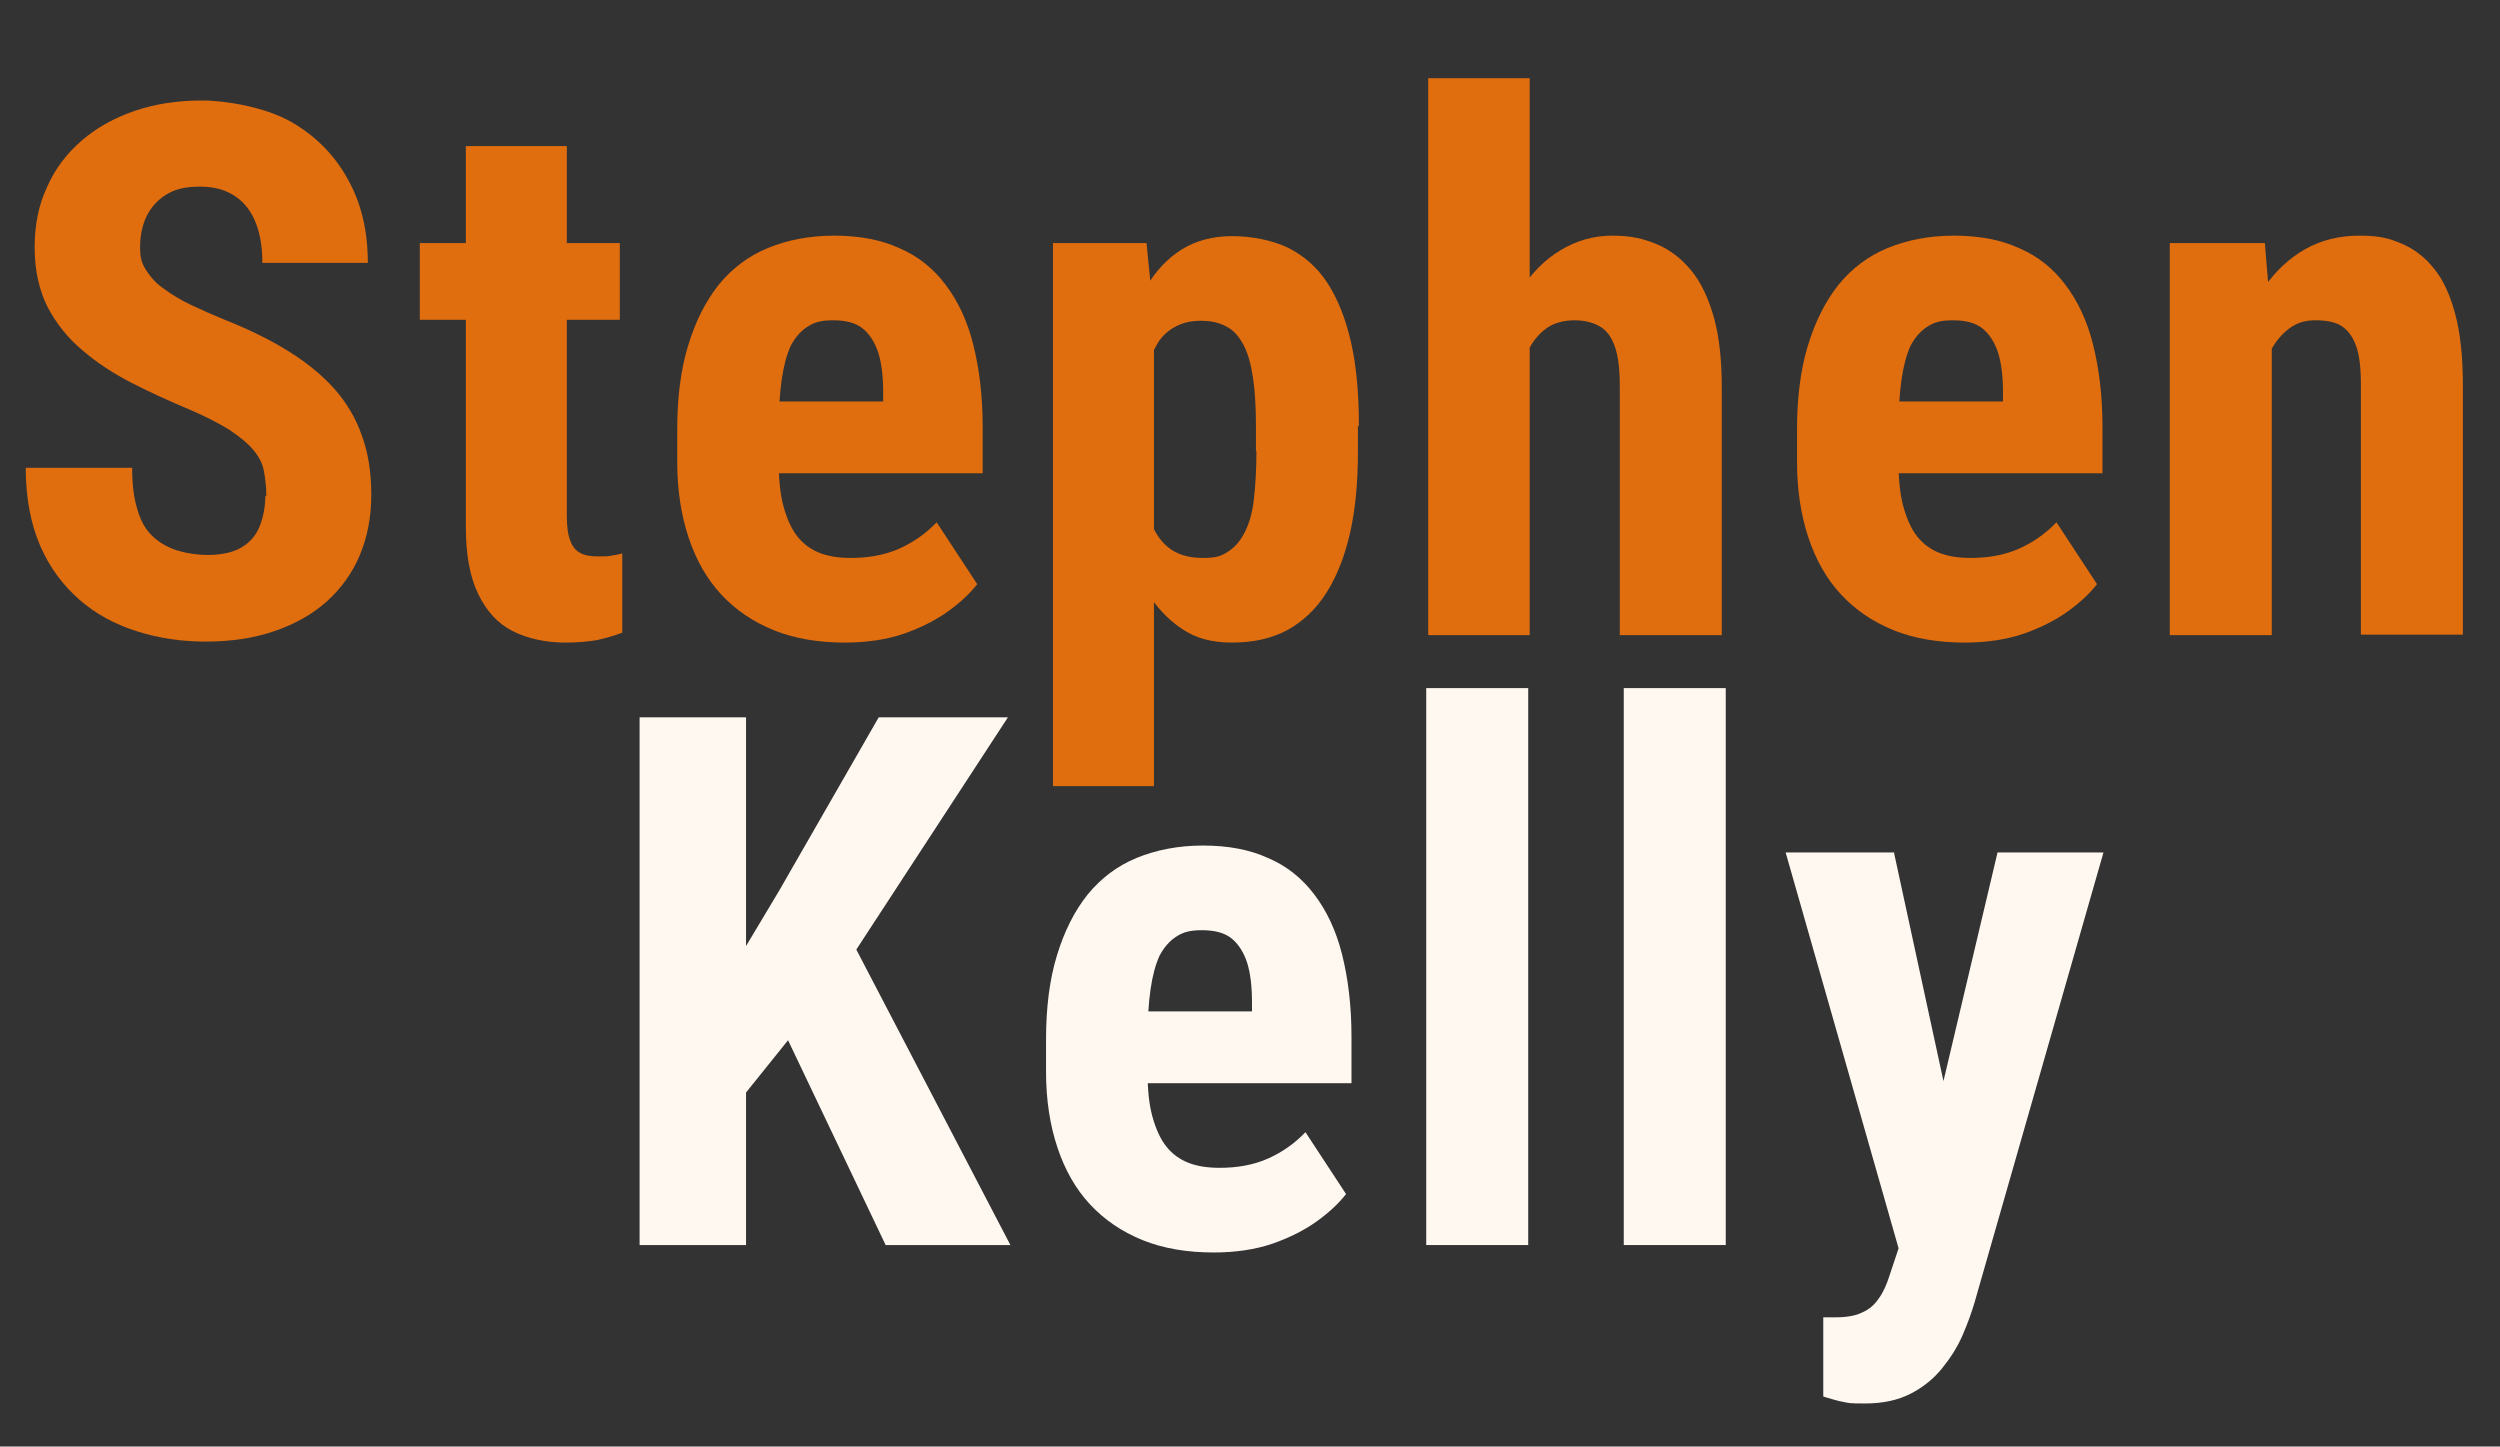 <?xml version="1.0" encoding="UTF-8"?> <svg xmlns="http://www.w3.org/2000/svg" id="Layer_1" version="1.2" viewBox="0 0 505 292.2"><rect x="0" y="0" width="505" height="292.2" fill="#333333" stroke="none"/><!-- Generator: Adobe Illustrator 30.0.0, SVG Export Plug-In . SVG Version: 2.1.1 Build 123) --><g><path d="M53.8,100.3c0-1.9-.2-3.6-.5-5.2-.3-1.6-1.1-3-2.2-4.3s-2.7-2.6-4.8-4c-2.1-1.3-4.8-2.7-8.1-4.1-4-1.7-7.8-3.4-11.5-5.3-3.7-1.9-7.1-4.1-10-6.6-3-2.5-5.3-5.4-7.1-8.8-1.7-3.4-2.6-7.4-2.6-12s.8-8.6,2.5-12.2c1.6-3.7,4-6.8,7-9.4,3-2.6,6.6-4.6,10.7-6,4.1-1.4,8.6-2.1,13.6-2.1s12.8,1.4,17.8,4.2c5,2.8,8.9,6.7,11.6,11.6,2.8,4.9,4.1,10.6,4.1,17h-21.3c0-3-.4-5.7-1.3-8-.9-2.3-2.2-4.1-4.1-5.4-1.9-1.3-4.2-2-7.2-2s-5,.5-6.8,1.6c-1.8,1.1-3.1,2.6-4,4.4-.9,1.9-1.3,4-1.3,6.3s.4,3.3,1.3,4.7c.9,1.4,2,2.6,3.6,3.7,1.5,1.1,3.3,2.2,5.4,3.2,2.1,1,4.4,2,6.8,3,4.8,1.9,9.1,4,12.8,6.3,3.7,2.3,6.8,4.8,9.3,7.6,2.5,2.8,4.4,6,5.6,9.5,1.3,3.5,1.9,7.5,1.9,12s-.8,8.5-2.3,12.1c-1.5,3.6-3.8,6.8-6.7,9.4-2.9,2.6-6.5,4.6-10.6,6-4.1,1.4-8.7,2.1-13.8,2.1s-9.6-.7-14-2.1-8.3-3.5-11.6-6.4c-3.3-2.9-6-6.5-7.9-10.9-1.9-4.4-2.9-9.7-2.9-15.7h21.5c0,3.2.3,6,1,8.2.6,2.3,1.6,4.1,2.9,5.4,1.3,1.3,2.9,2.3,4.9,3,1.9.6,4.1,1,6.6,1s5.1-.5,6.8-1.6c1.7-1,2.9-2.5,3.6-4.3s1.1-3.9,1.1-6.1Z" fill="#e06d0e"></path><path d="M125.2,49.1v15.5h-40.4v-15.5h40.4ZM94.1,29.5h20.4v74.6c0,2.2.2,3.9.7,5.1.4,1.2,1.1,2,2,2.5.9.5,2.1.7,3.6.7s2.1,0,2.9-.2c.9-.1,1.5-.3,2-.4v16c-1.6.6-3.3,1.1-5.1,1.5-1.8.3-3.9.5-6.3.5-4.1,0-7.7-.8-10.7-2.3s-5.3-4-7-7.5c-1.7-3.5-2.5-8-2.5-13.6V29.5Z" fill="#e06d0e"></path><path d="M170.7,129.8c-5.4,0-10.2-.8-14.4-2.5s-7.7-4.1-10.6-7.2c-2.9-3.1-5.1-7-6.6-11.5-1.5-4.5-2.3-9.6-2.3-15.3v-6.5c0-6.4.7-12.1,2.2-17,1.5-4.9,3.5-8.9,6.2-12.3,2.7-3.3,6-5.8,9.9-7.4,3.9-1.6,8.4-2.5,13.4-2.5s9.4.8,13.1,2.5c3.8,1.6,6.9,4.1,9.4,7.4,2.5,3.3,4.4,7.3,5.6,12.1,1.2,4.8,1.9,10.3,1.9,16.6v9.4h-53.1v-14.5h33v-1.8c0-3.2-.3-5.9-1-8.1-.7-2.1-1.8-3.8-3.2-4.9s-3.4-1.6-5.9-1.6-3.8.4-5.2,1.3c-1.4.9-2.5,2.2-3.4,3.9-.8,1.8-1.4,4-1.8,6.8-.4,2.8-.6,6.1-.6,10v6.5c0,3.6.3,6.7,1,9.2s1.6,4.5,2.8,6c1.2,1.5,2.7,2.6,4.5,3.3,1.8.7,3.9,1,6.3,1,3.6,0,6.9-.6,9.8-1.9,2.9-1.3,5.4-3.1,7.5-5.3l8.2,12.5c-1.5,1.9-3.4,3.7-5.9,5.5s-5.5,3.3-8.9,4.5c-3.5,1.2-7.5,1.8-12,1.8Z" fill="#e06d0e"></path><path d="M233.1,64.3v94.5h-20.4V49.1h18.9l1.5,15.2ZM274.3,86v5.2c0,6.2-.5,11.7-1.6,16.5-1.1,4.8-2.7,8.8-4.8,12.1s-4.8,5.8-7.9,7.5c-3.2,1.7-6.9,2.5-11.1,2.5s-7.4-.9-10.2-2.8-5.3-4.5-7.2-7.8c-2-3.3-3.5-7.2-4.7-11.6-1.2-4.4-2.1-9.2-2.7-14.3v-8.3c.6-5.4,1.4-10.4,2.6-14.9,1.1-4.5,2.7-8.5,4.7-11.9s4.4-6,7.3-7.8c2.9-1.8,6.3-2.7,10.2-2.7s8,.8,11.2,2.3c3.2,1.6,5.9,3.9,8,7.1,2.1,3.2,3.7,7.2,4.8,12,1.1,4.8,1.6,10.5,1.6,17ZM253.7,91.2v-5.2c0-3.8-.2-7.1-.6-9.7-.4-2.7-1-4.9-1.9-6.6-.9-1.7-2-3-3.4-3.7-1.4-.8-3.1-1.2-5.2-1.2s-3.7.4-5.2,1.2c-1.5.8-2.7,1.9-3.6,3.4-.9,1.5-1.6,3.3-2.1,5.4-.5,2.1-.8,4.5-.8,7.2v14.4c0,3.1.5,5.9,1.3,8.3.8,2.4,2,4.4,3.7,5.8,1.7,1.4,4,2.2,7,2.2s3.8-.4,5.2-1.3,2.5-2.2,3.4-4,1.5-4,1.8-6.7c.3-2.7.5-5.9.5-9.6Z" fill="#e06d0e"></path><path d="M309,15.8v112.5h-20.5V15.8h20.5ZM306.1,86h-5.6c0-5.4.6-10.5,1.7-15.2,1.1-4.7,2.8-8.8,5-12.2,2.2-3.5,4.9-6.2,8.1-8.1s6.6-2.9,10.4-2.9,6.2.6,8.9,1.7c2.7,1.1,5,2.9,7,5.3,2,2.4,3.5,5.6,4.6,9.5,1.1,3.9,1.6,8.7,1.6,14.2v50h-20.6v-50.2c0-3.4-.3-6.1-1-8.1-.7-2-1.7-3.3-3.1-4.1-1.4-.8-3.1-1.2-5.1-1.2s-4.1.5-5.6,1.6c-1.5,1.1-2.8,2.6-3.7,4.5-.9,1.9-1.6,4.2-2,6.8-.4,2.6-.6,5.4-.6,8.3Z" fill="#e06d0e"></path><path d="M396.9,129.8c-5.4,0-10.2-.8-14.4-2.5s-7.7-4.1-10.6-7.2c-2.9-3.1-5.1-7-6.6-11.5-1.5-4.5-2.3-9.6-2.3-15.3v-6.5c0-6.4.7-12.1,2.2-17,1.5-4.9,3.5-8.9,6.2-12.3,2.7-3.3,6-5.8,9.9-7.4,3.9-1.6,8.4-2.5,13.4-2.5s9.4.8,13.1,2.5c3.8,1.6,6.9,4.1,9.4,7.4,2.5,3.3,4.4,7.3,5.6,12.1,1.2,4.8,1.9,10.3,1.9,16.6v9.4h-53.1v-14.5h33v-1.8c0-3.2-.3-5.9-1-8.1-.7-2.1-1.8-3.8-3.2-4.9s-3.4-1.6-5.9-1.6-3.8.4-5.2,1.3c-1.4.9-2.5,2.2-3.4,3.9-.8,1.8-1.4,4-1.8,6.8-.4,2.8-.6,6.1-.6,10v6.5c0,3.6.3,6.7,1,9.2s1.6,4.5,2.8,6c1.2,1.5,2.7,2.6,4.5,3.3,1.8.7,3.9,1,6.3,1,3.6,0,6.9-.6,9.8-1.9,2.9-1.3,5.4-3.1,7.5-5.3l8.2,12.5c-1.5,1.9-3.4,3.7-5.9,5.5s-5.5,3.3-8.9,4.5c-3.5,1.2-7.5,1.8-12,1.8Z" fill="#e06d0e"></path><path d="M458.9,66v62.3h-20.6V49.1h19.2l1.4,16.9ZM455.9,86h-5.5c0-5.8.5-11.2,1.7-15.9,1.2-4.7,3-8.8,5.3-12.1,2.3-3.3,5.1-5.9,8.3-7.7,3.2-1.8,6.9-2.7,10.9-2.7s5.9.5,8.5,1.6c2.6,1.1,4.8,2.8,6.6,5.1,1.9,2.3,3.3,5.5,4.3,9.3s1.5,8.6,1.5,14.2v50.4h-20.6v-50.5c0-3.4-.3-6.1-1-7.9-.7-1.9-1.7-3.2-3-4-1.3-.8-3.1-1.1-5.2-1.1s-3.7.5-5.2,1.6c-1.5,1.1-2.8,2.6-3.8,4.5-1,1.9-1.8,4.2-2.3,6.8-.5,2.6-.7,5.4-.7,8.3Z" fill="#e06d0e"></path></g><g><path d="M150.7,144.9v106.6h-21.5v-106.6h21.5ZM203.6,144.9l-34.6,53-21.2,26.4-4.1-21.5,13.7-22.9,20.1-35h26.1ZM178.9,251.5l-23.3-48.9,15.7-14,32.8,62.9h-25.3Z" fill="#fff8f1"></path><path d="M245.2,253c-5.4,0-10.2-.8-14.4-2.5s-7.7-4.1-10.6-7.2c-2.9-3.1-5.1-7-6.6-11.5-1.5-4.5-2.3-9.6-2.3-15.3v-6.5c0-6.4.7-12.1,2.2-17,1.5-4.9,3.5-8.9,6.2-12.3,2.7-3.3,6-5.8,9.9-7.4,3.9-1.6,8.4-2.5,13.4-2.5s9.4.8,13.1,2.5c3.8,1.6,6.9,4.1,9.4,7.4,2.5,3.3,4.4,7.3,5.6,12.1,1.2,4.8,1.9,10.3,1.9,16.6v9.4h-53.1v-14.5h33v-1.8c0-3.2-.3-5.9-1-8.1-.7-2.1-1.8-3.8-3.2-4.9s-3.4-1.6-5.9-1.6-3.8.4-5.2,1.3c-1.4.9-2.5,2.2-3.4,3.9-.8,1.8-1.4,4-1.8,6.8-.4,2.8-.6,6.1-.6,10v6.5c0,3.6.3,6.7,1,9.2s1.6,4.5,2.8,6c1.2,1.5,2.7,2.6,4.5,3.3,1.8.7,3.9,1,6.3,1,3.6,0,6.9-.6,9.8-1.9,2.9-1.3,5.4-3.1,7.5-5.3l8.2,12.5c-1.5,1.9-3.4,3.7-5.9,5.5s-5.5,3.3-8.9,4.5c-3.5,1.2-7.5,1.8-12,1.8Z" fill="#fff8f1"></path><path d="M308.7,139v112.5h-20.6v-112.5h20.6Z" fill="#fff8f1"></path><path d="M348.6,139v112.5h-20.6v-112.5h20.6Z" fill="#fff8f1"></path><path d="M382.6,172.3l12.3,56.8,2.8,23.2-13.8,1.2-23.2-81.3h22ZM386.9,242.4l16.6-70.2h21.4l-26.1,91.1c-.6,2-1.4,4.2-2.4,6.5-1,2.3-2.4,4.5-4.1,6.6-1.7,2.1-3.8,3.8-6.3,5.1-2.5,1.3-5.6,2-9.2,2s-3.3-.1-4.4-.3-2.5-.6-4.1-1.1v-16c.4,0,.9,0,1.2,0,.4,0,.8,0,1.2,0,2.3,0,4.1-.3,5.5-1,1.4-.6,2.5-1.6,3.3-2.8.9-1.2,1.6-2.8,2.2-4.7l5.1-15.3Z" fill="#fff8f1"></path></g></svg> 